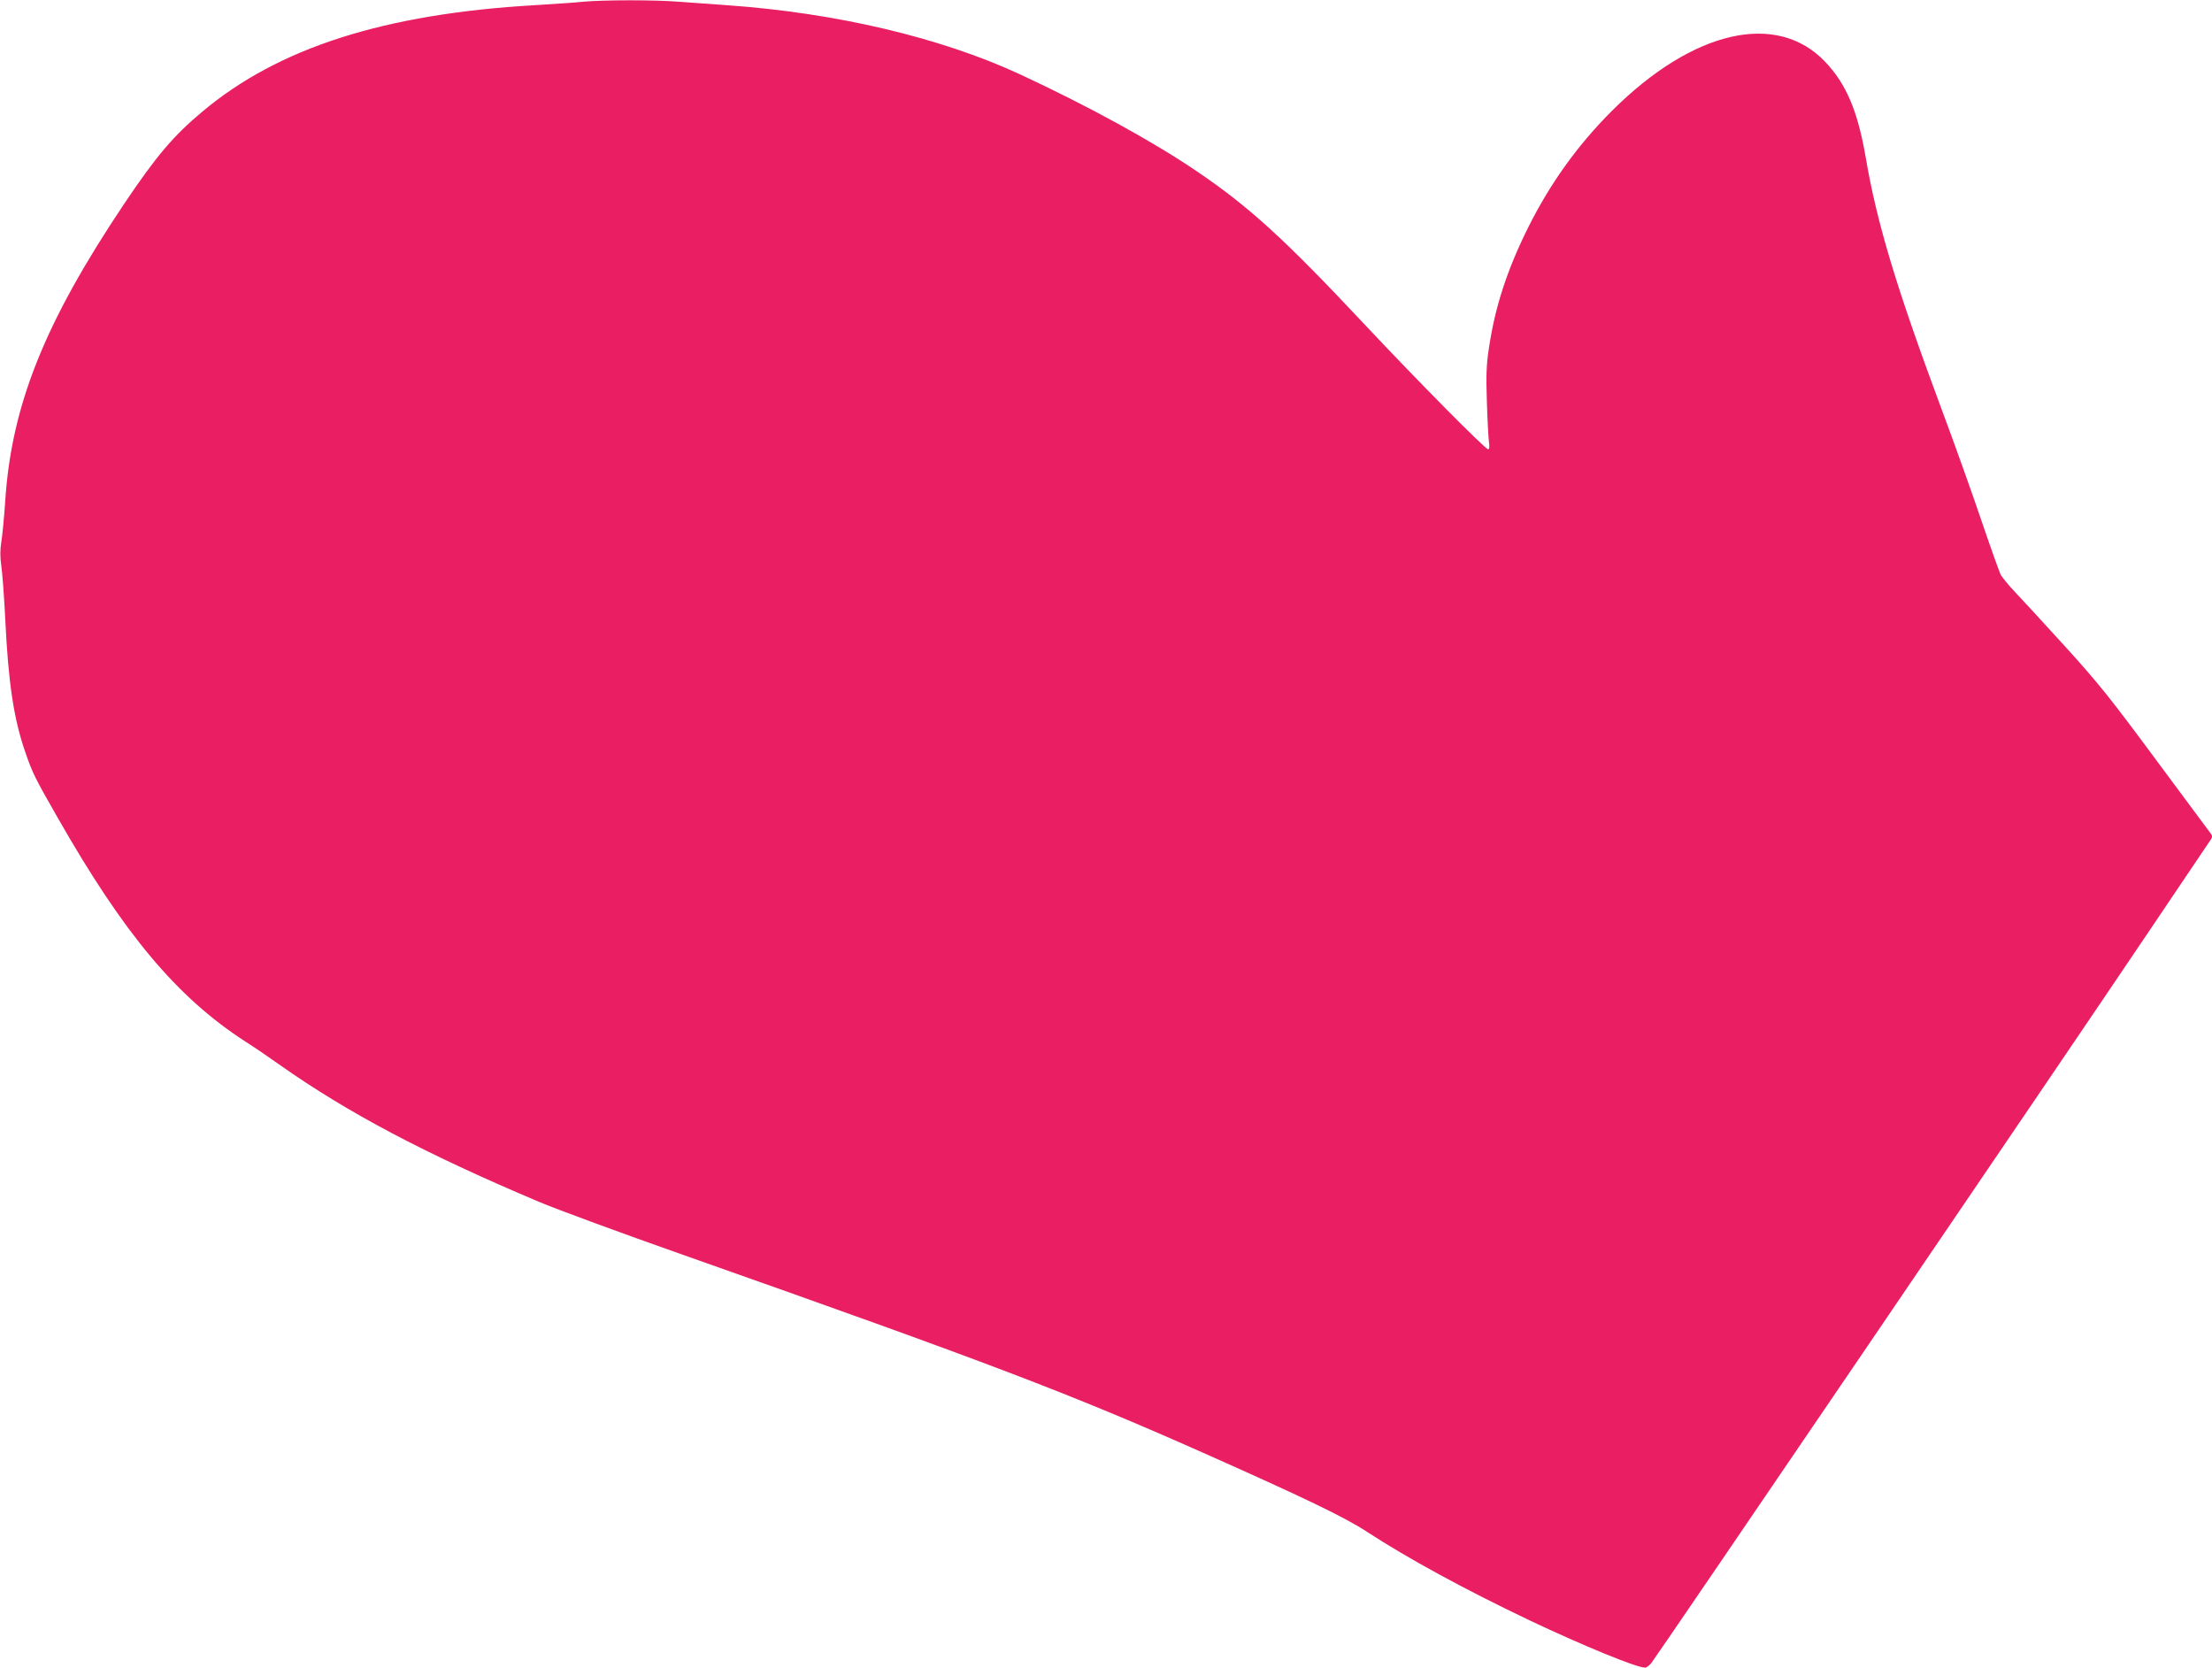 <?xml version="1.0" standalone="no"?>
<!DOCTYPE svg PUBLIC "-//W3C//DTD SVG 20010904//EN"
 "http://www.w3.org/TR/2001/REC-SVG-20010904/DTD/svg10.dtd">
<svg version="1.0" xmlns="http://www.w3.org/2000/svg"
 width="1280pt" height="965pt" viewBox="0 0 1280 965"
 preserveAspectRatio="xMidYMid meet">
<g transform="translate(0,965) scale(0.1,-0.1)"
fill="#e91e63" stroke="none">
<path d="M3375 9640 c-44 -5 -170 -13 -280 -20 -870 -50 -1483 -246 -1923
-615 -169 -141 -268 -258 -454 -535 -460 -687 -652 -1165 -688 -1722 -6 -90
-16 -194 -22 -231 -8 -50 -8 -88 0 -145 6 -42 16 -176 22 -297 18 -376 49
-583 117 -779 41 -119 56 -149 186 -376 386 -677 691 -1040 1086 -1296 51 -32
140 -93 199 -135 395 -278 835 -511 1494 -790 103 -44 486 -185 850 -313 1763
-622 2230 -800 2998 -1141 587 -261 824 -375 950 -458 233 -152 564 -333 938
-511 312 -148 626 -277 672 -275 8 0 24 12 36 27 36 46 2393 3511 2823 4150
223 331 410 609 416 617 7 10 7 20 0 29 -6 8 -148 200 -317 427 -267 361 -335
446 -533 664 -125 138 -256 279 -290 315 -34 36 -69 79 -78 95 -8 17 -59 159
-112 315 -53 157 -155 442 -227 635 -264 709 -377 1083 -442 1465 -46 267
-112 423 -233 551 -280 296 -765 186 -1234 -281 -201 -201 -359 -421 -488
-680 -121 -244 -191 -459 -226 -700 -14 -92 -16 -153 -11 -305 3 -104 9 -209
12 -232 4 -26 2 -43 -4 -43 -17 0 -405 392 -713 720 -468 499 -669 682 -972
888 -260 176 -627 377 -1027 563 -458 212 -1064 355 -1695 399 -88 6 -213 15
-277 20 -134 11 -435 11 -553 0z"/>
</g>
</svg>
